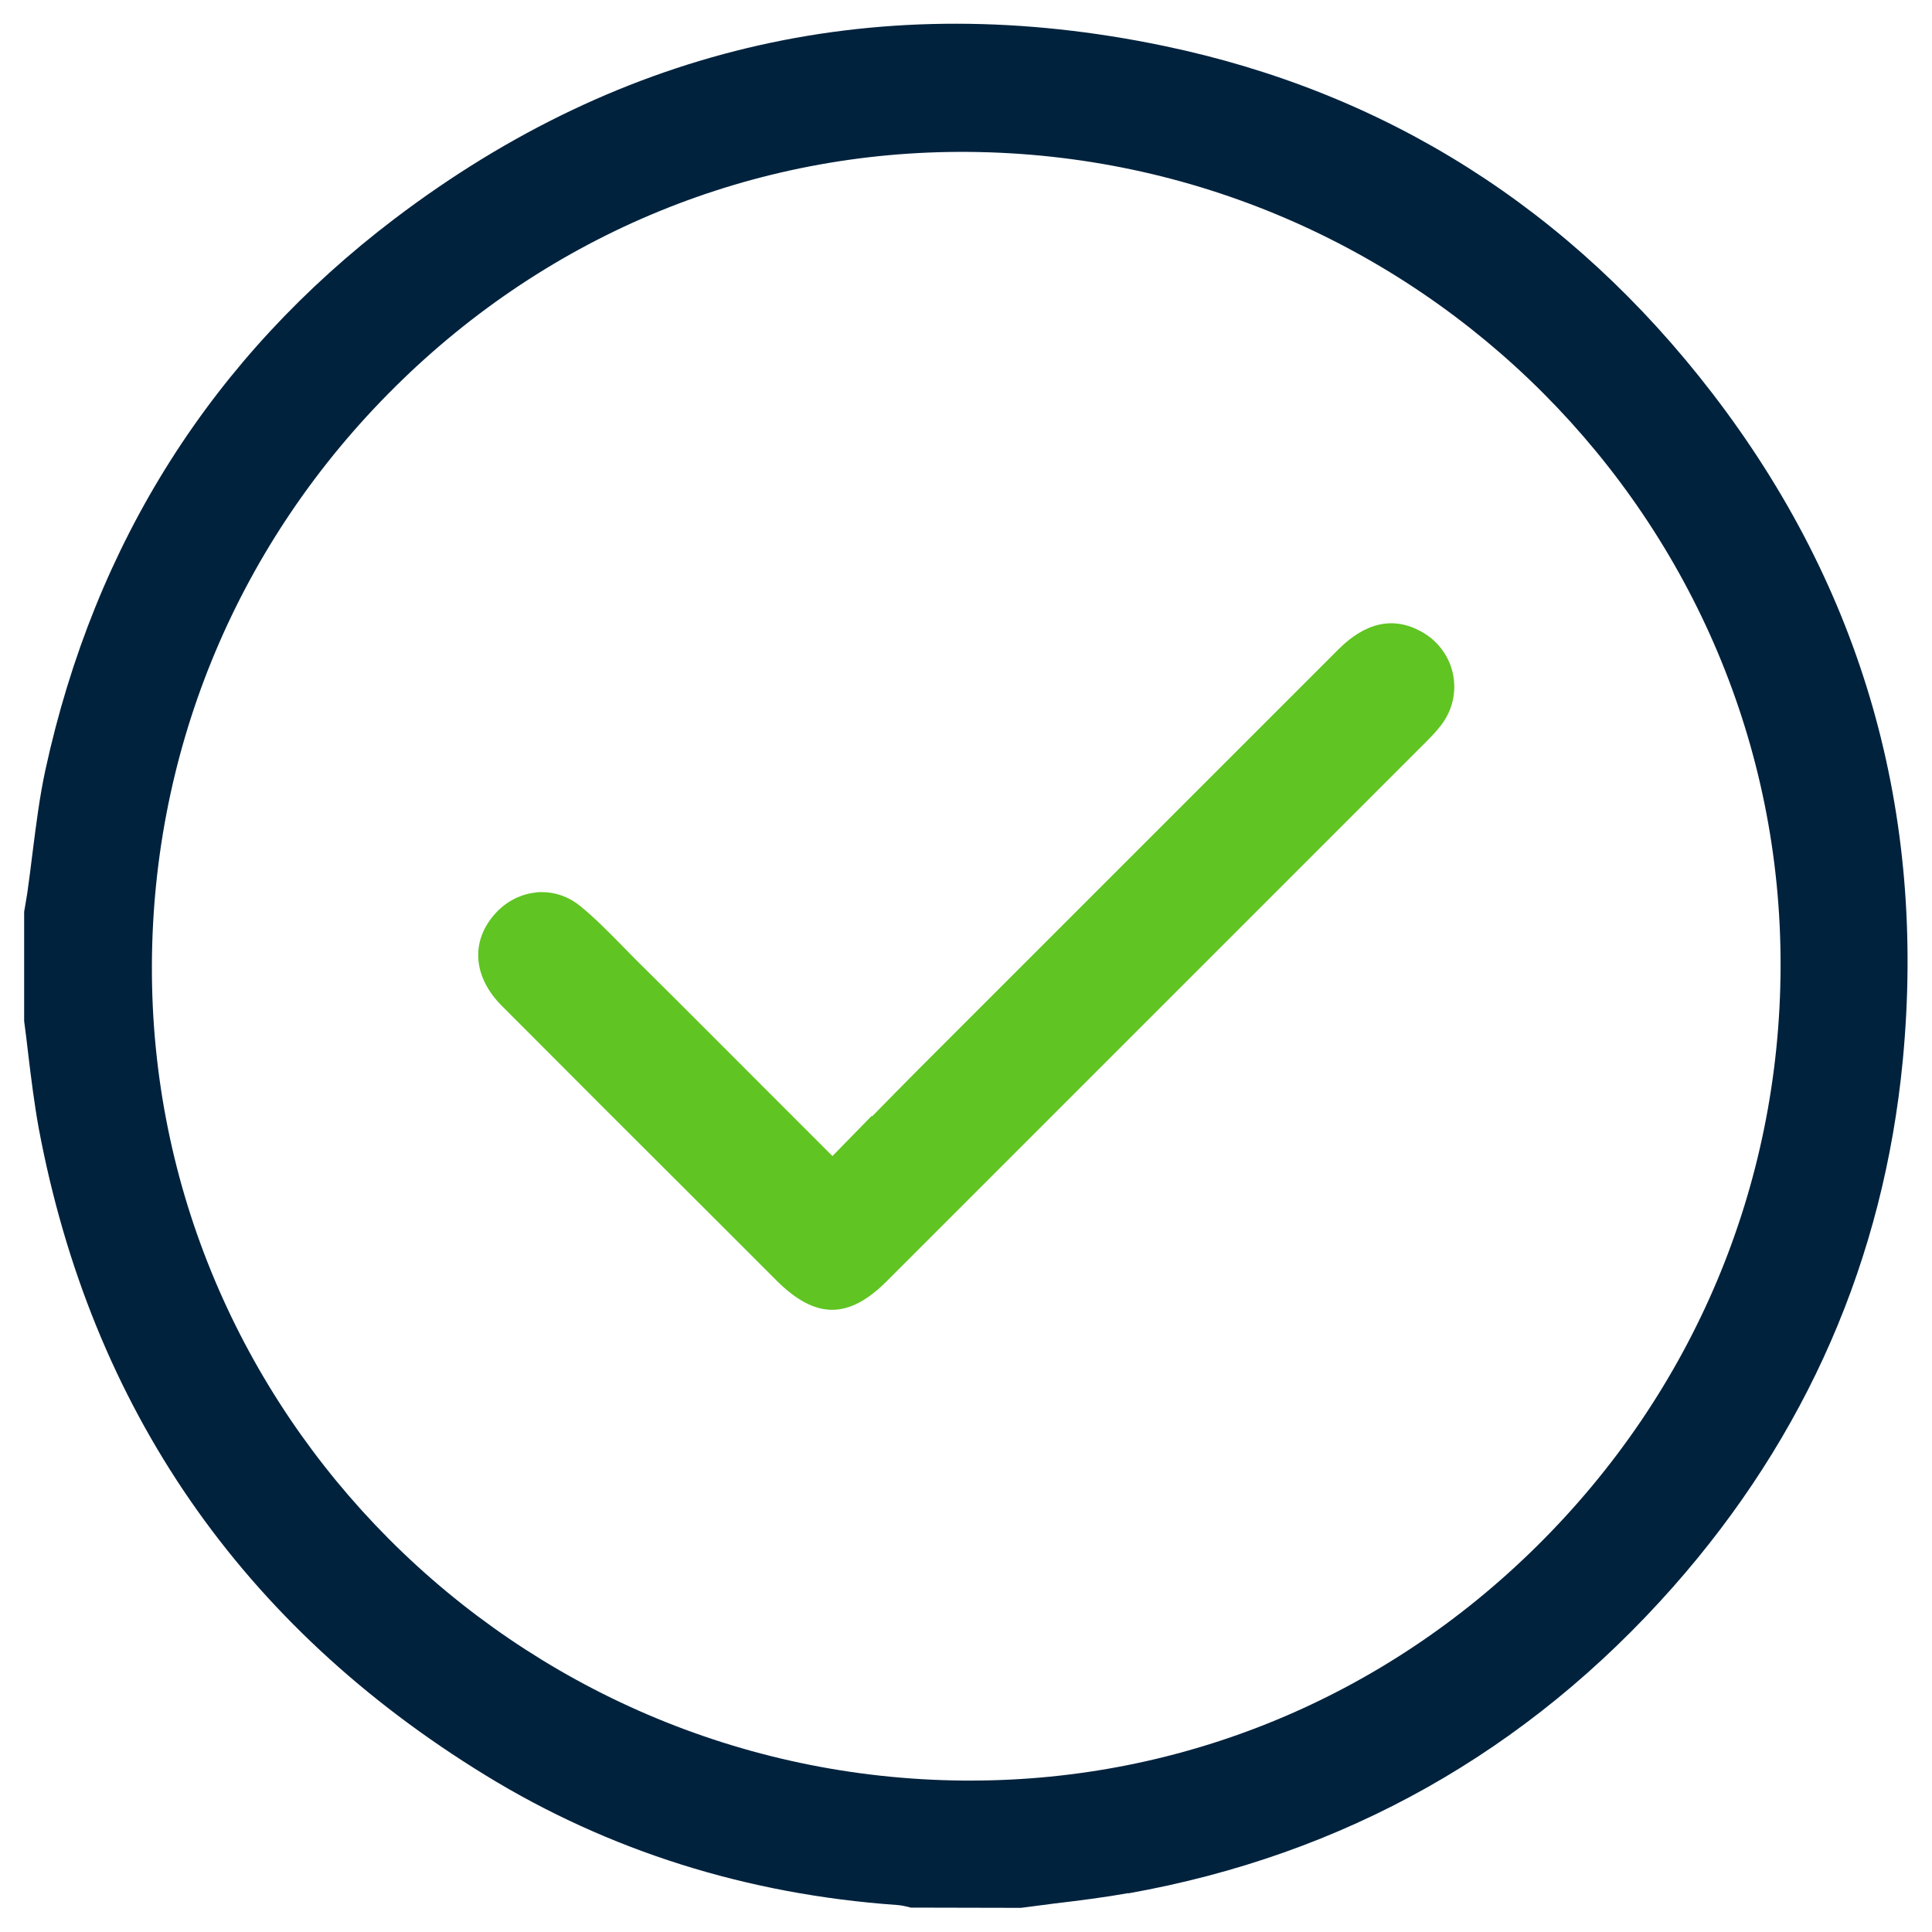<?xml version="1.0" encoding="UTF-8"?> <svg xmlns="http://www.w3.org/2000/svg" id="Imágenes" viewBox="0 0 80 80"><defs><style> .cls-1 { fill: #00223d; } .cls-2 { fill: #60c422; } </style></defs><path class="cls-2" d="M36.1,46.2l-1.63,1.67-2.86-2.86c-1.78-1.78-3.53-3.54-5.29-5.28l-.55-.56c-.58-.59-1.14-1.16-1.74-1.65-.46-.38-1.02-.58-1.59-.58-.09,0-.18,0-.27.02-.67.07-1.3.42-1.75.97-.94,1.13-.8,2.56.36,3.72,2.85,2.86,5.71,5.72,8.57,8.57l2.81,2.81c1.61,1.6,2.97,1.61,4.56.02,7.44-7.44,14.88-14.88,22.32-22.32.22-.22.45-.46.64-.71.47-.62.64-1.38.48-2.13-.16-.74-.64-1.38-1.33-1.75-1.14-.62-2.29-.37-3.41.75-5.8,5.8-11.6,11.6-17.4,17.4-.64.64-1.26,1.28-1.91,1.94Z"></path><path class="cls-1" d="M46.72,78.4c8.93-1.59,16.52-5.86,22.56-12.69,5.52-6.25,8.72-13.58,9.51-21.8.98-10.25-1.67-19.54-7.89-27.63-5.86-7.62-13.5-12.46-22.71-14.38-11.66-2.43-22.37-.03-31.84,7.15C8.8,14.78,3.93,22.46,1.88,31.88c-.24,1.11-.38,2.23-.53,3.41-.07.56-.14,1.13-.22,1.69-.03.2-.07.4-.1.6l-.03.17v4.53c.06.46.12.92.17,1.38.12,1,.25,2.04.43,3.04,2.17,11.59,8.4,20.62,18.52,26.82,5.09,3.12,10.81,4.92,17,5.36.2.01.4.06.6.11h.06s4.5.01,4.5.01c.46-.06.92-.12,1.38-.18,1.01-.12,2.05-.25,3.06-.43ZM40.18,73.73c-.08,0-.17,0-.25,0-18.61-.14-33.71-15.28-33.64-33.76.03-9.05,3.61-17.56,10.08-23.96,6.4-6.34,14.84-9.79,23.72-9.72,18.61.14,33.71,15.28,33.64,33.76-.03,9.05-3.61,17.56-10.08,23.96-6.34,6.28-14.67,9.72-23.47,9.72Z"></path></svg> 